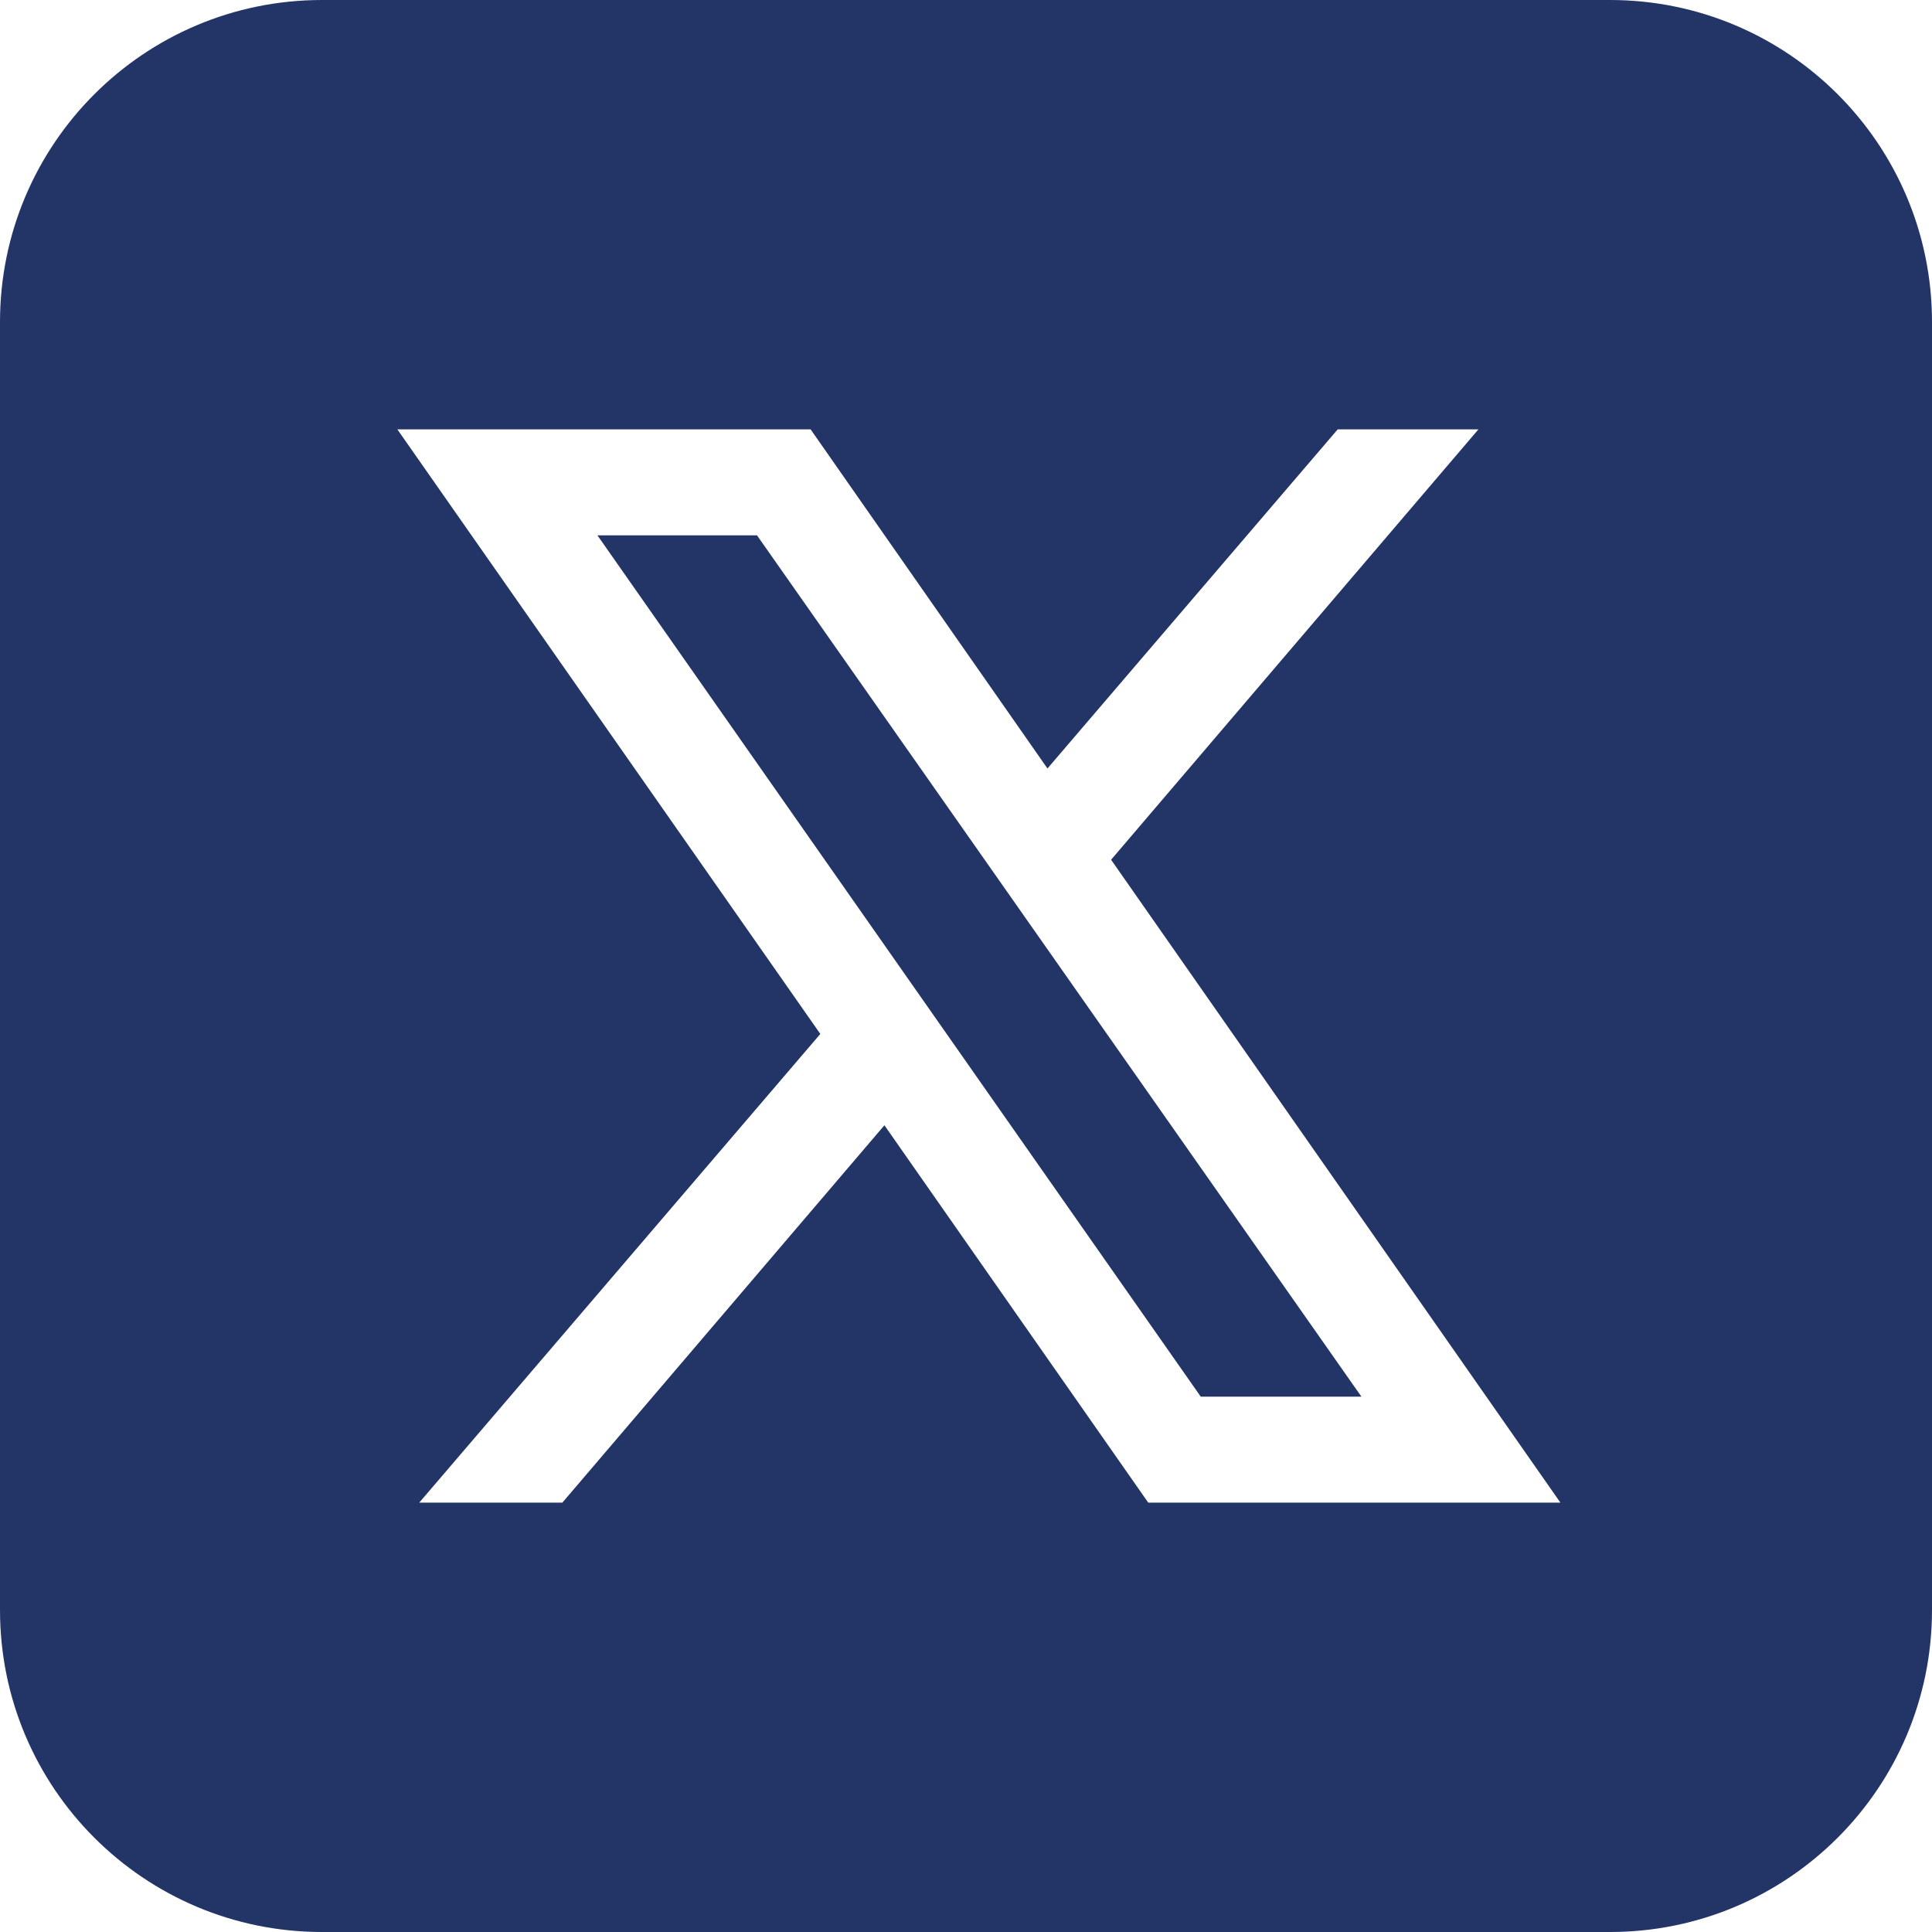 <svg xmlns="http://www.w3.org/2000/svg" width="30" height="30" viewBox="0 0 30 30" fill="none">
  <path d="M11.755 8.313L21.14 21.687H18.645L9.277 8.313H11.755ZM30 5V25C30 27.762 27.762 30 25 30H5C2.238 30 0 27.762 0 25V5C0 2.238 2.238 0 5 0H25C27.762 0 30 2.238 30 5ZM24.23 23.333L17.253 13.35L22.957 6.667H20.772L16.265 11.933L12.587 6.667H6.17L12.738 16.055L6.51 23.333H8.732L13.733 17.473L17.83 23.333H24.23Z" fill="#233567"/>
</svg>